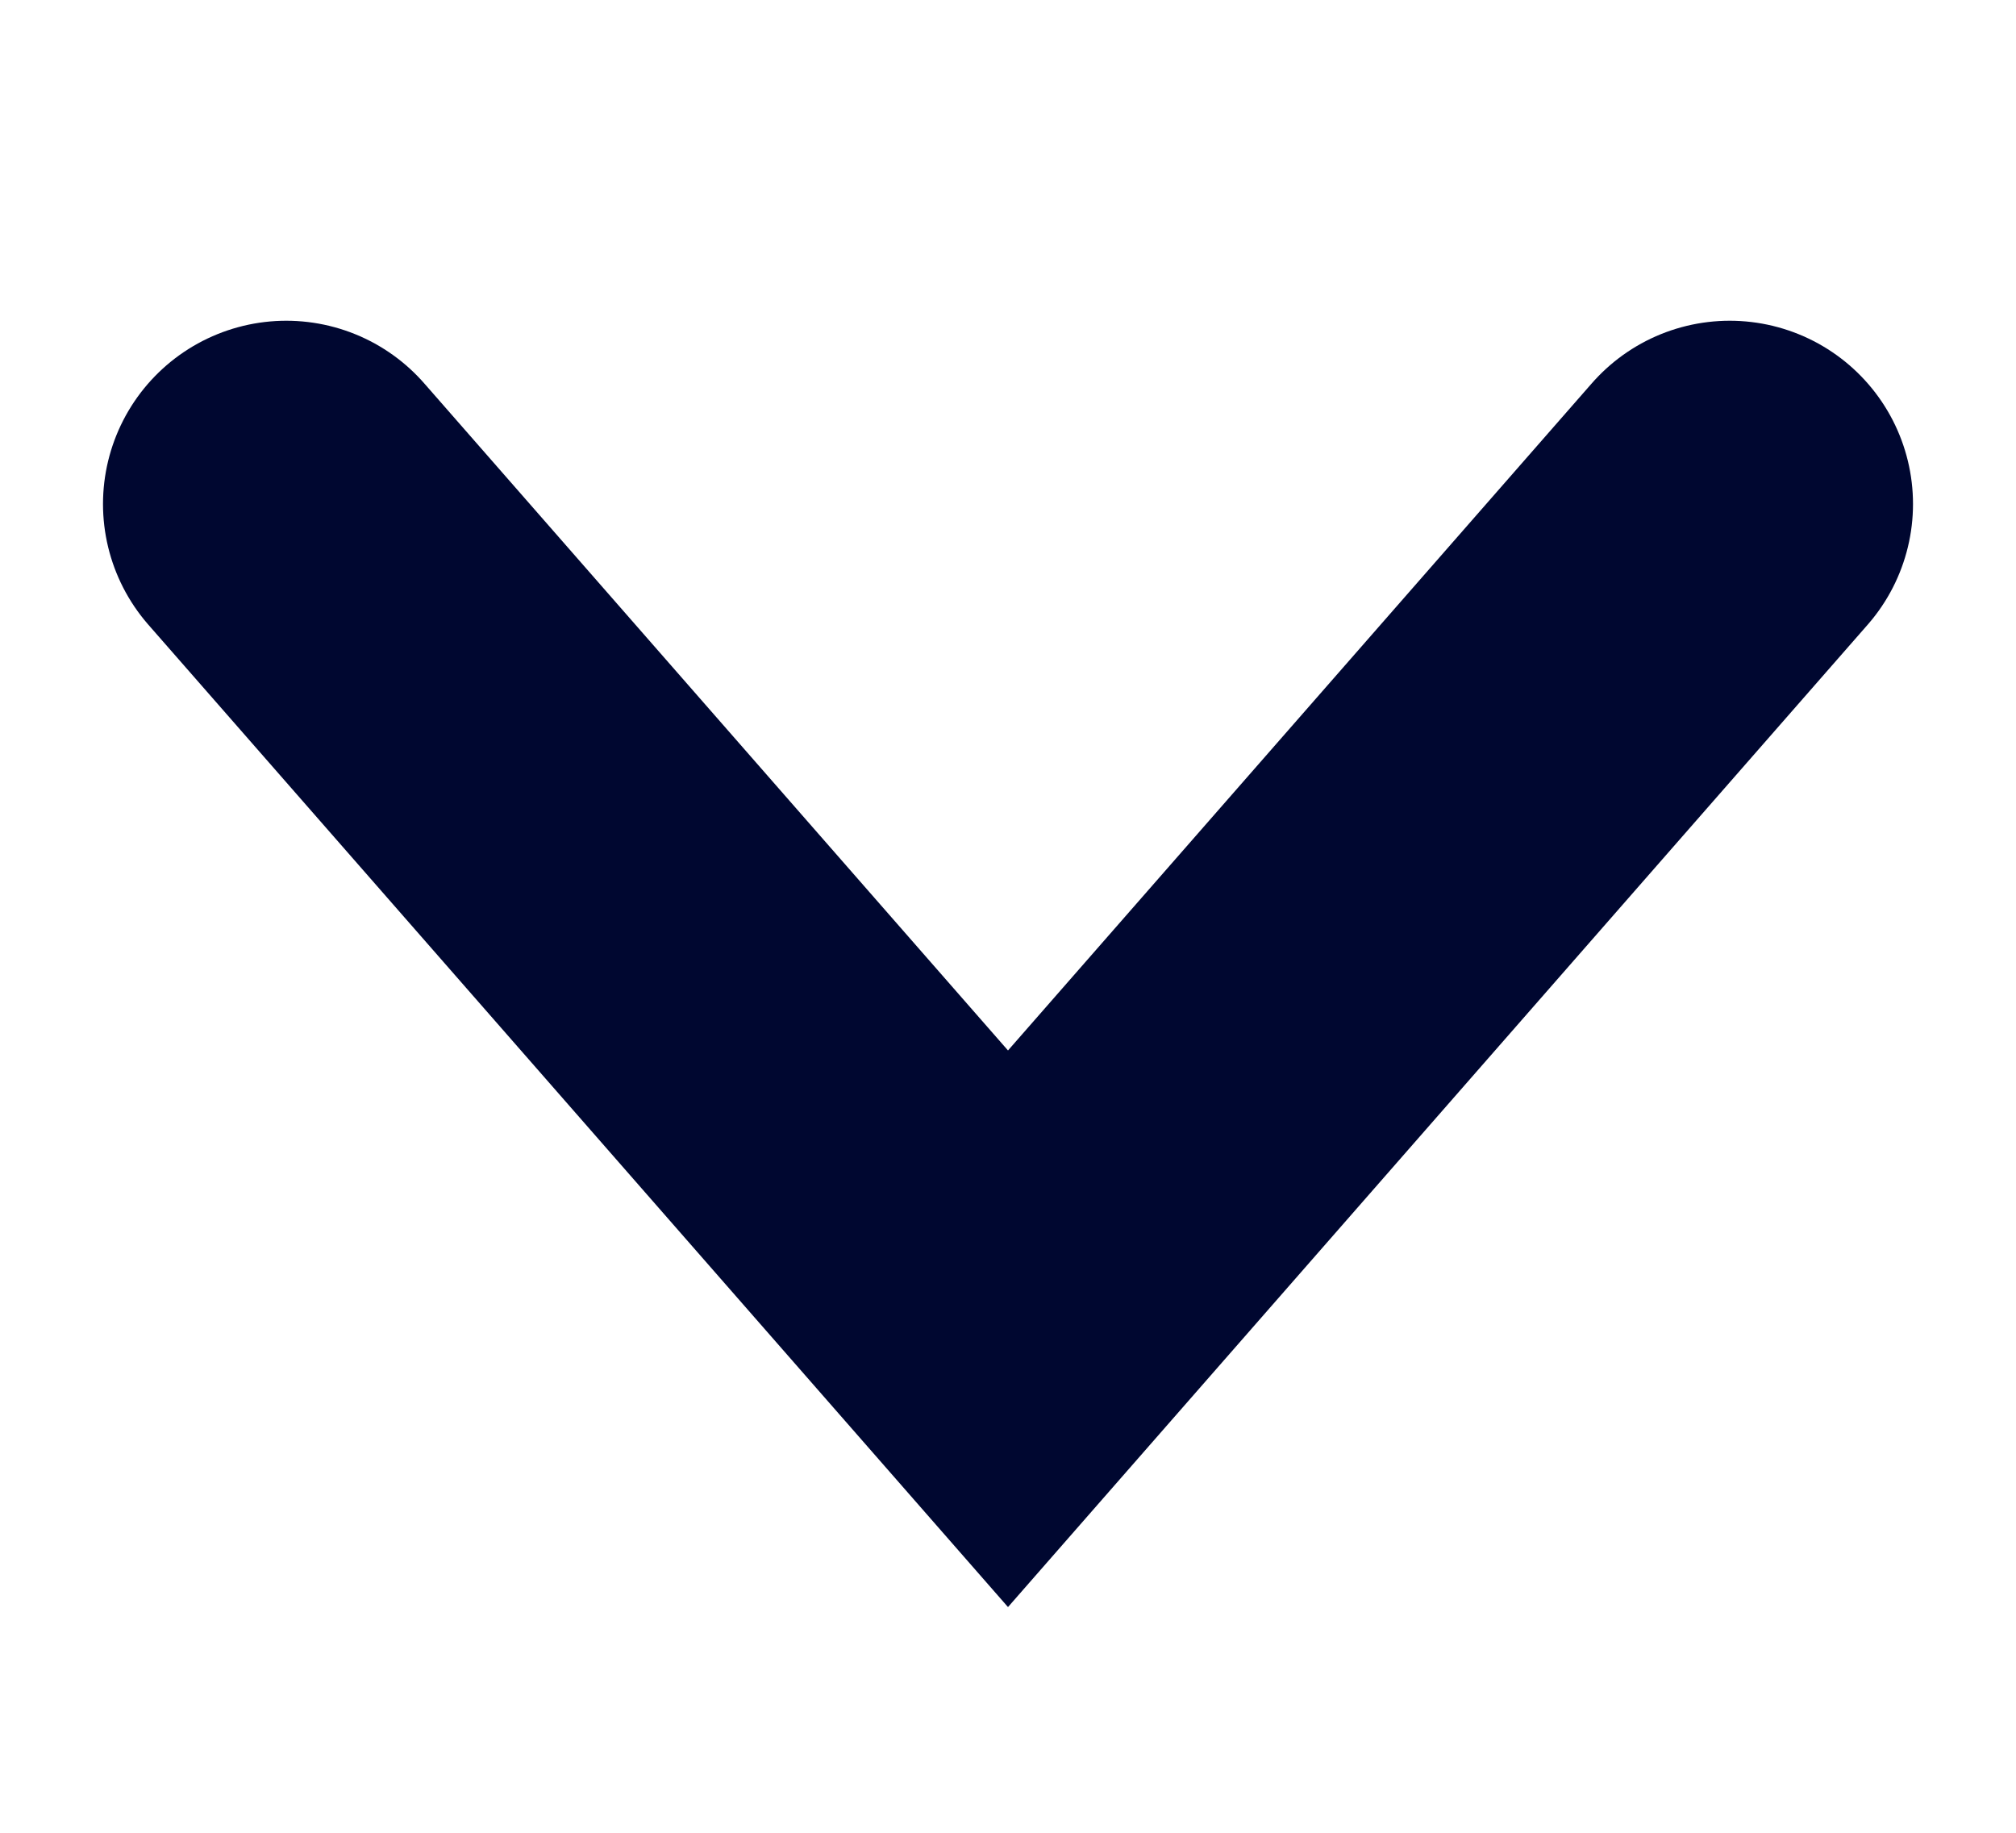 <svg width="11" height="10" viewBox="0 0 11 10" fill="none" xmlns="http://www.w3.org/2000/svg">
<path d="M1.562 2.75L5.5 7.25L9.438 2.75" stroke="#000730" stroke-width="2" stroke-linecap="round"/>
</svg>
